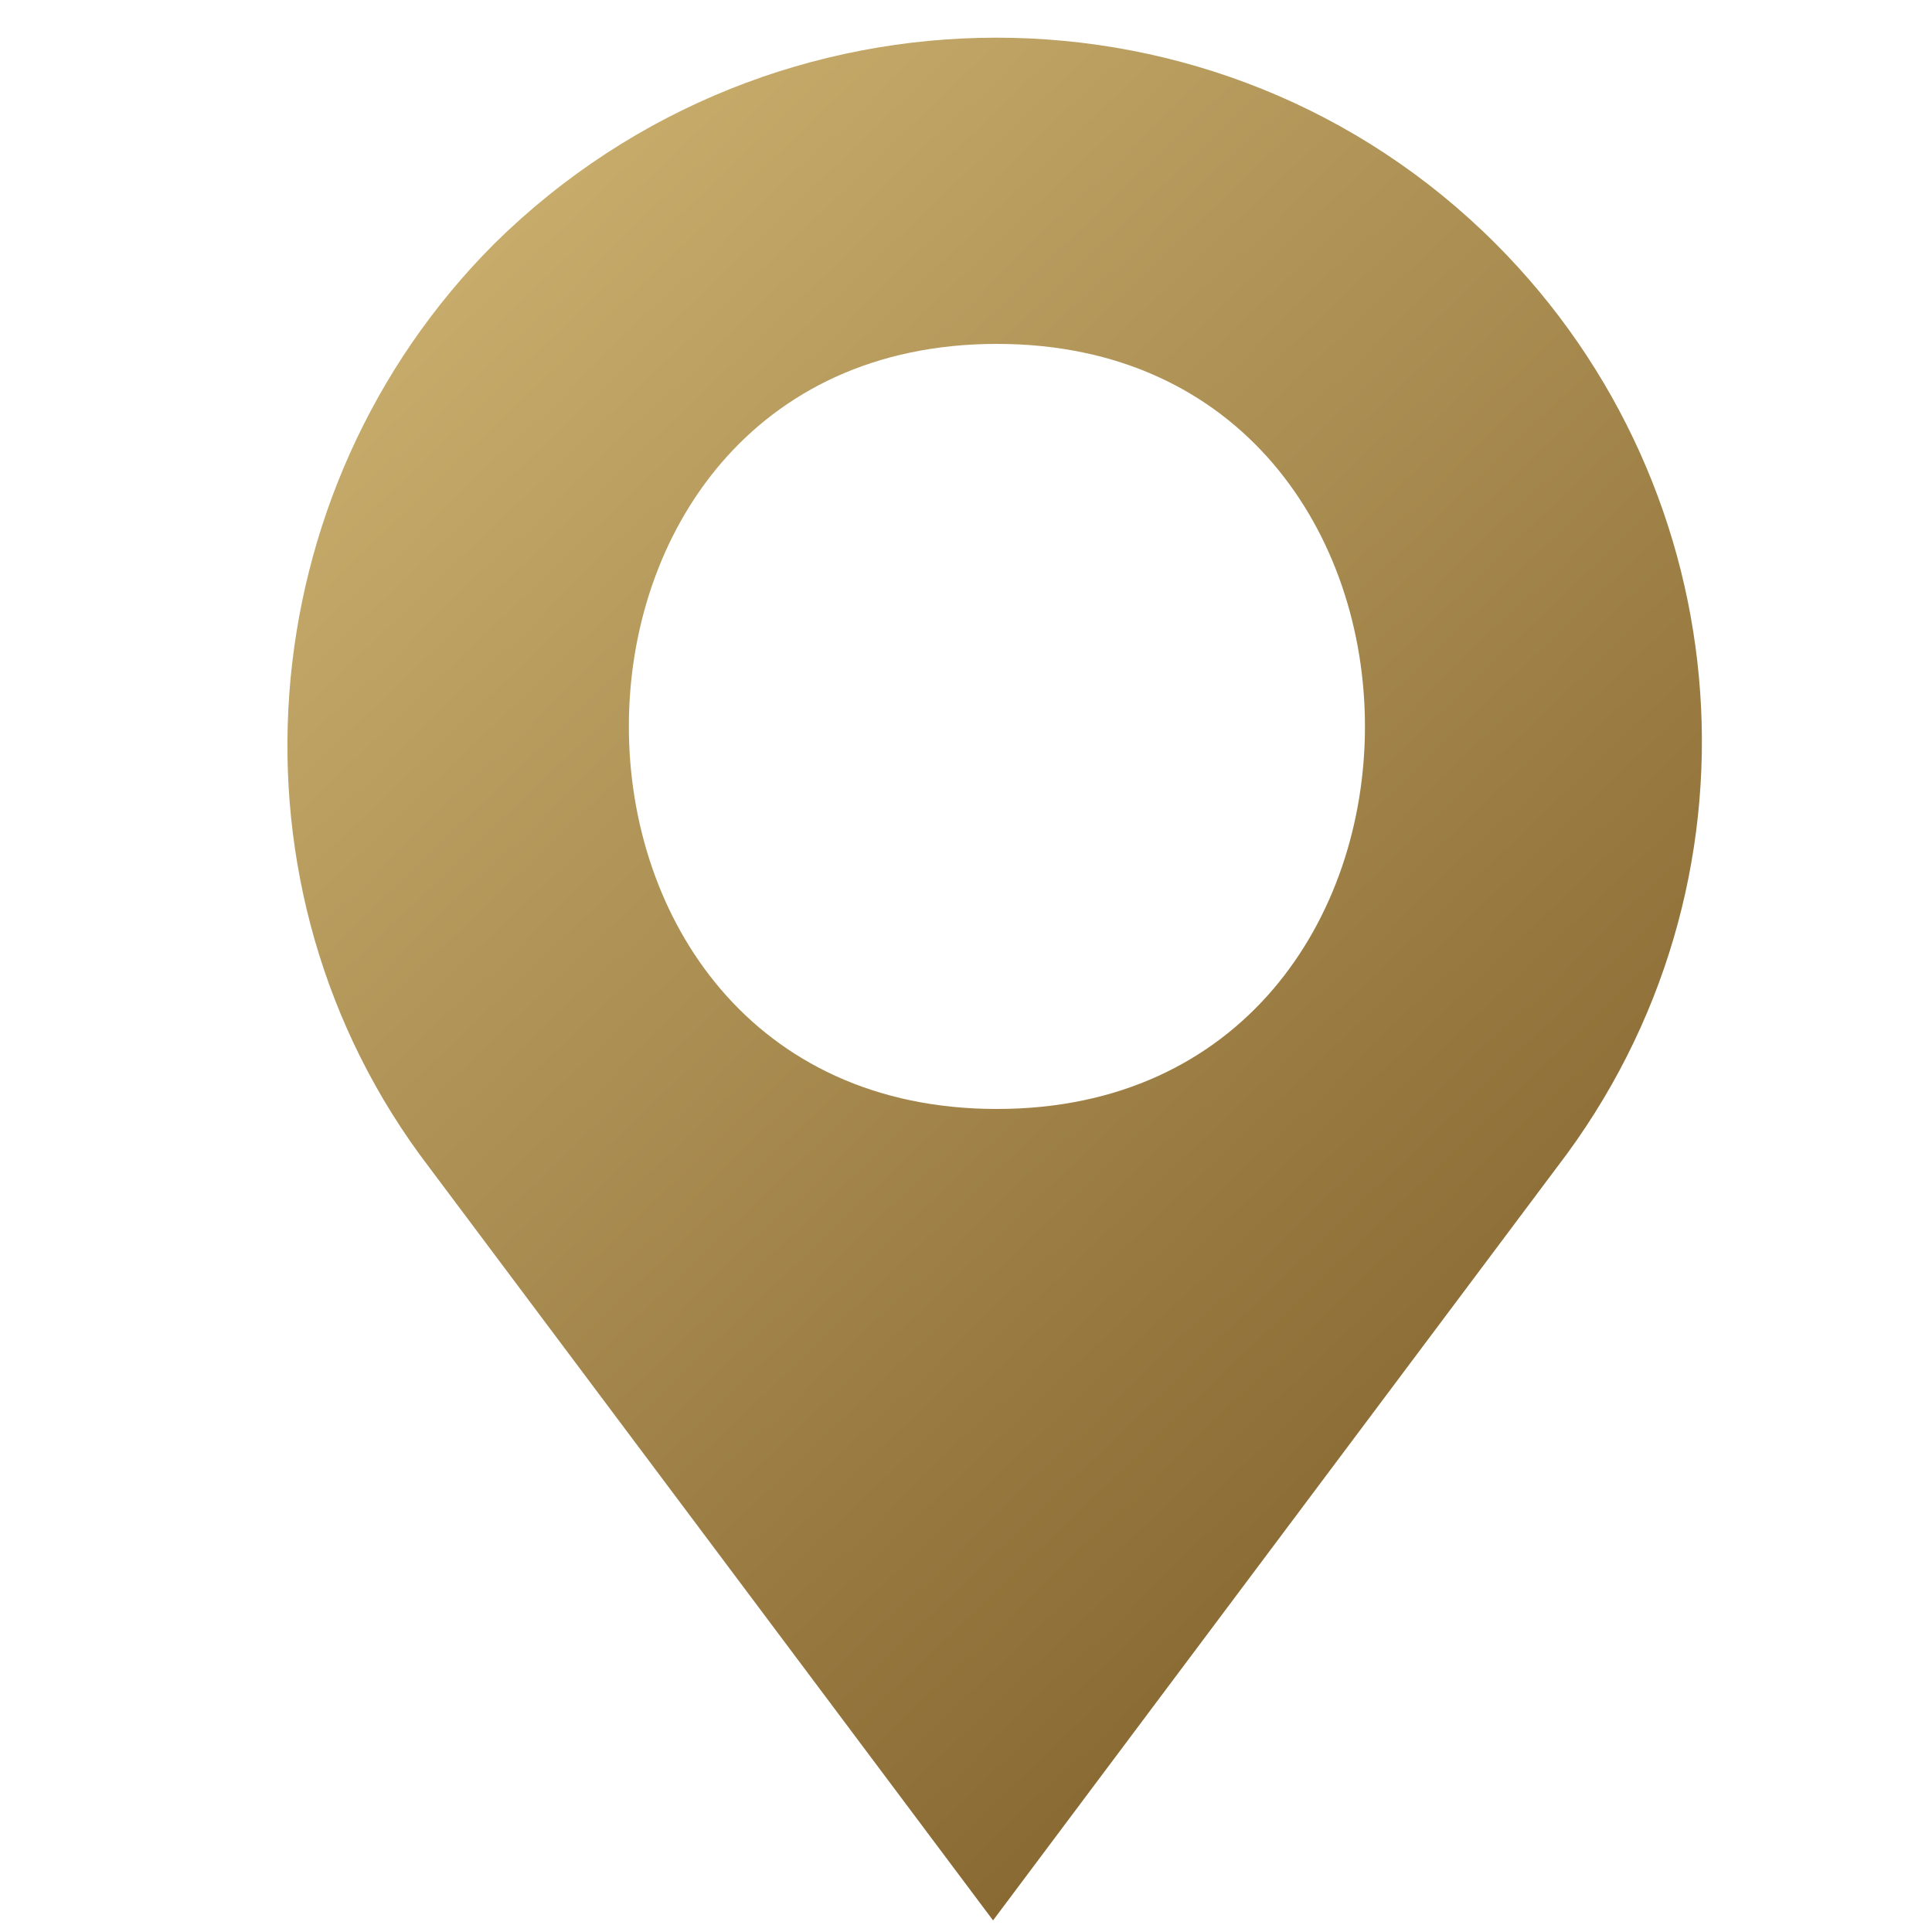 <?xml version="1.0" encoding="utf-8"?>
<!-- Generator: Adobe Illustrator 24.0.0, SVG Export Plug-In . SVG Version: 6.00 Build 0)  -->
<svg version="1.1" xmlns="http://www.w3.org/2000/svg" xmlns:xlink="http://www.w3.org/1999/xlink" x="0px" y="0px"
	 viewBox="0 0 50 50" style="enable-background:new 0 0 50 50;" xml:space="preserve">
<style type="text/css">
	.st0{display:none;}
	.st1{display:inline;}
	.st2{fill:url(#SVGID_1_);}
	.st3{fill:url(#SVGID_2_);}
	.st4{fill:url(#SVGID_3_);}
	.st5{fill:url(#SVGID_4_);}
	.st6{fill:url(#SVGID_5_);}
	.st7{fill:url(#SVGID_6_);}
</style>
<g id="Ebene_1" class="st0">
	<g class="st1">
		<linearGradient id="SVGID_1_" gradientUnits="userSpaceOnUse" x1="45.831" y1="53.768" x2="-2.433" y2="2.397">
			<stop  offset="0" style="stop-color:#896A33"/>
			<stop  offset="0.962" style="stop-color:#C6AB6B"/>
		</linearGradient>
		<path class="st2" d="M37.3,29.3c-1.1,0.1-6.1,6-7.2,6.1c-1.1,0.1-5.4-1.8-10.1-6.5c-4.8-4.7-5.1-7.9-5.1-8.8
			c0-0.9,5.6-5.1,5.8-7.4c0.2-2.3-10-11.9-11.5-11.1c-15.4,9.1-3.7,27.5,3.2,34.4c7,6.9,16.4,12.2,23.6,12.2c7.2,0,12.6-6,12.3-7.2
			C47,34.9,38.5,29.2,37.3,29.3z"/>
	</g>
</g>
<g id="Ebene_2" class="st0">
	<g class="st1">
		<linearGradient id="SVGID_2_" gradientUnits="userSpaceOnUse" x1="40.729" y1="27.406" x2="13.284" y2="-1.213">
			<stop  offset="0" style="stop-color:#896A33"/>
			<stop  offset="1" style="stop-color:#C6AB6B"/>
		</linearGradient>
		<path class="st3" d="M46.5,8.6h-43c-1.7,0-3.1,1.4-3.1,3.1L25,27l24.6-15.4C49.6,9.9,48.2,8.6,46.5,8.6z"/>
	</g>
	<g class="st1">
		<linearGradient id="SVGID_3_" gradientUnits="userSpaceOnUse" x1="28.412" y1="55.119" x2="-6.492" y2="18.722">
			<stop  offset="0" style="stop-color:#896A33"/>
			<stop  offset="1" style="stop-color:#C6AB6B"/>
		</linearGradient>
		<path class="st4" d="M0.4,15.3v24c0,0.7,0.3,1.4,0.7,1.9l13.1-15.4L0.4,15.3z"/>
	</g>
	<g class="st1">
		<linearGradient id="SVGID_4_" gradientUnits="userSpaceOnUse" x1="47.831" y1="26.779" x2="15.433" y2="-7.005">
			<stop  offset="0" style="stop-color:#896A33"/>
			<stop  offset="1" style="stop-color:#C6AB6B"/>
		</linearGradient>
		<path class="st5" d="M48.9,41.2c0.4-0.5,0.7-1.2,0.7-1.9v-24L35.8,25.8L48.9,41.2z"/>
	</g>
	<g class="st1">
		<linearGradient id="SVGID_5_" gradientUnits="userSpaceOnUse" x1="29.58" y1="46.502" x2="0.934" y2="16.629">
			<stop  offset="0" style="stop-color:#896A33"/>
			<stop  offset="1" style="stop-color:#C6AB6B"/>
		</linearGradient>
		<polygon class="st6" points="25,32.9 16.4,27.6 3.5,42.4 46.5,42.4 33.6,27.6 		"/>
	</g>
</g>
<g id="Ebene_3">
	<g>
		<g>
			<linearGradient id="SVGID_6_" gradientUnits="userSpaceOnUse" x1="39.98" y1="36.026" x2="12.105" y2="6.959">
				<stop  offset="0" style="stop-color:#896A33"/>
				<stop  offset="1" style="stop-color:#C6AB6B"/>
			</linearGradient>
			<path class="st7" d="M38.7,6.3c-7.1-7.1-18.7-7.1-25.9,0c-6.4,6.4-7.2,16.7-1.7,23.9l14.6,19.5l14.6-19.5
				C45.9,22.9,45.1,12.7,38.7,6.3z M25.8,28.7c-12.7,0-12.7-19.8,0-19.8C38.5,8.9,38.5,28.7,25.8,28.7z"/>
		</g>
	</g>
</g>
</svg>
